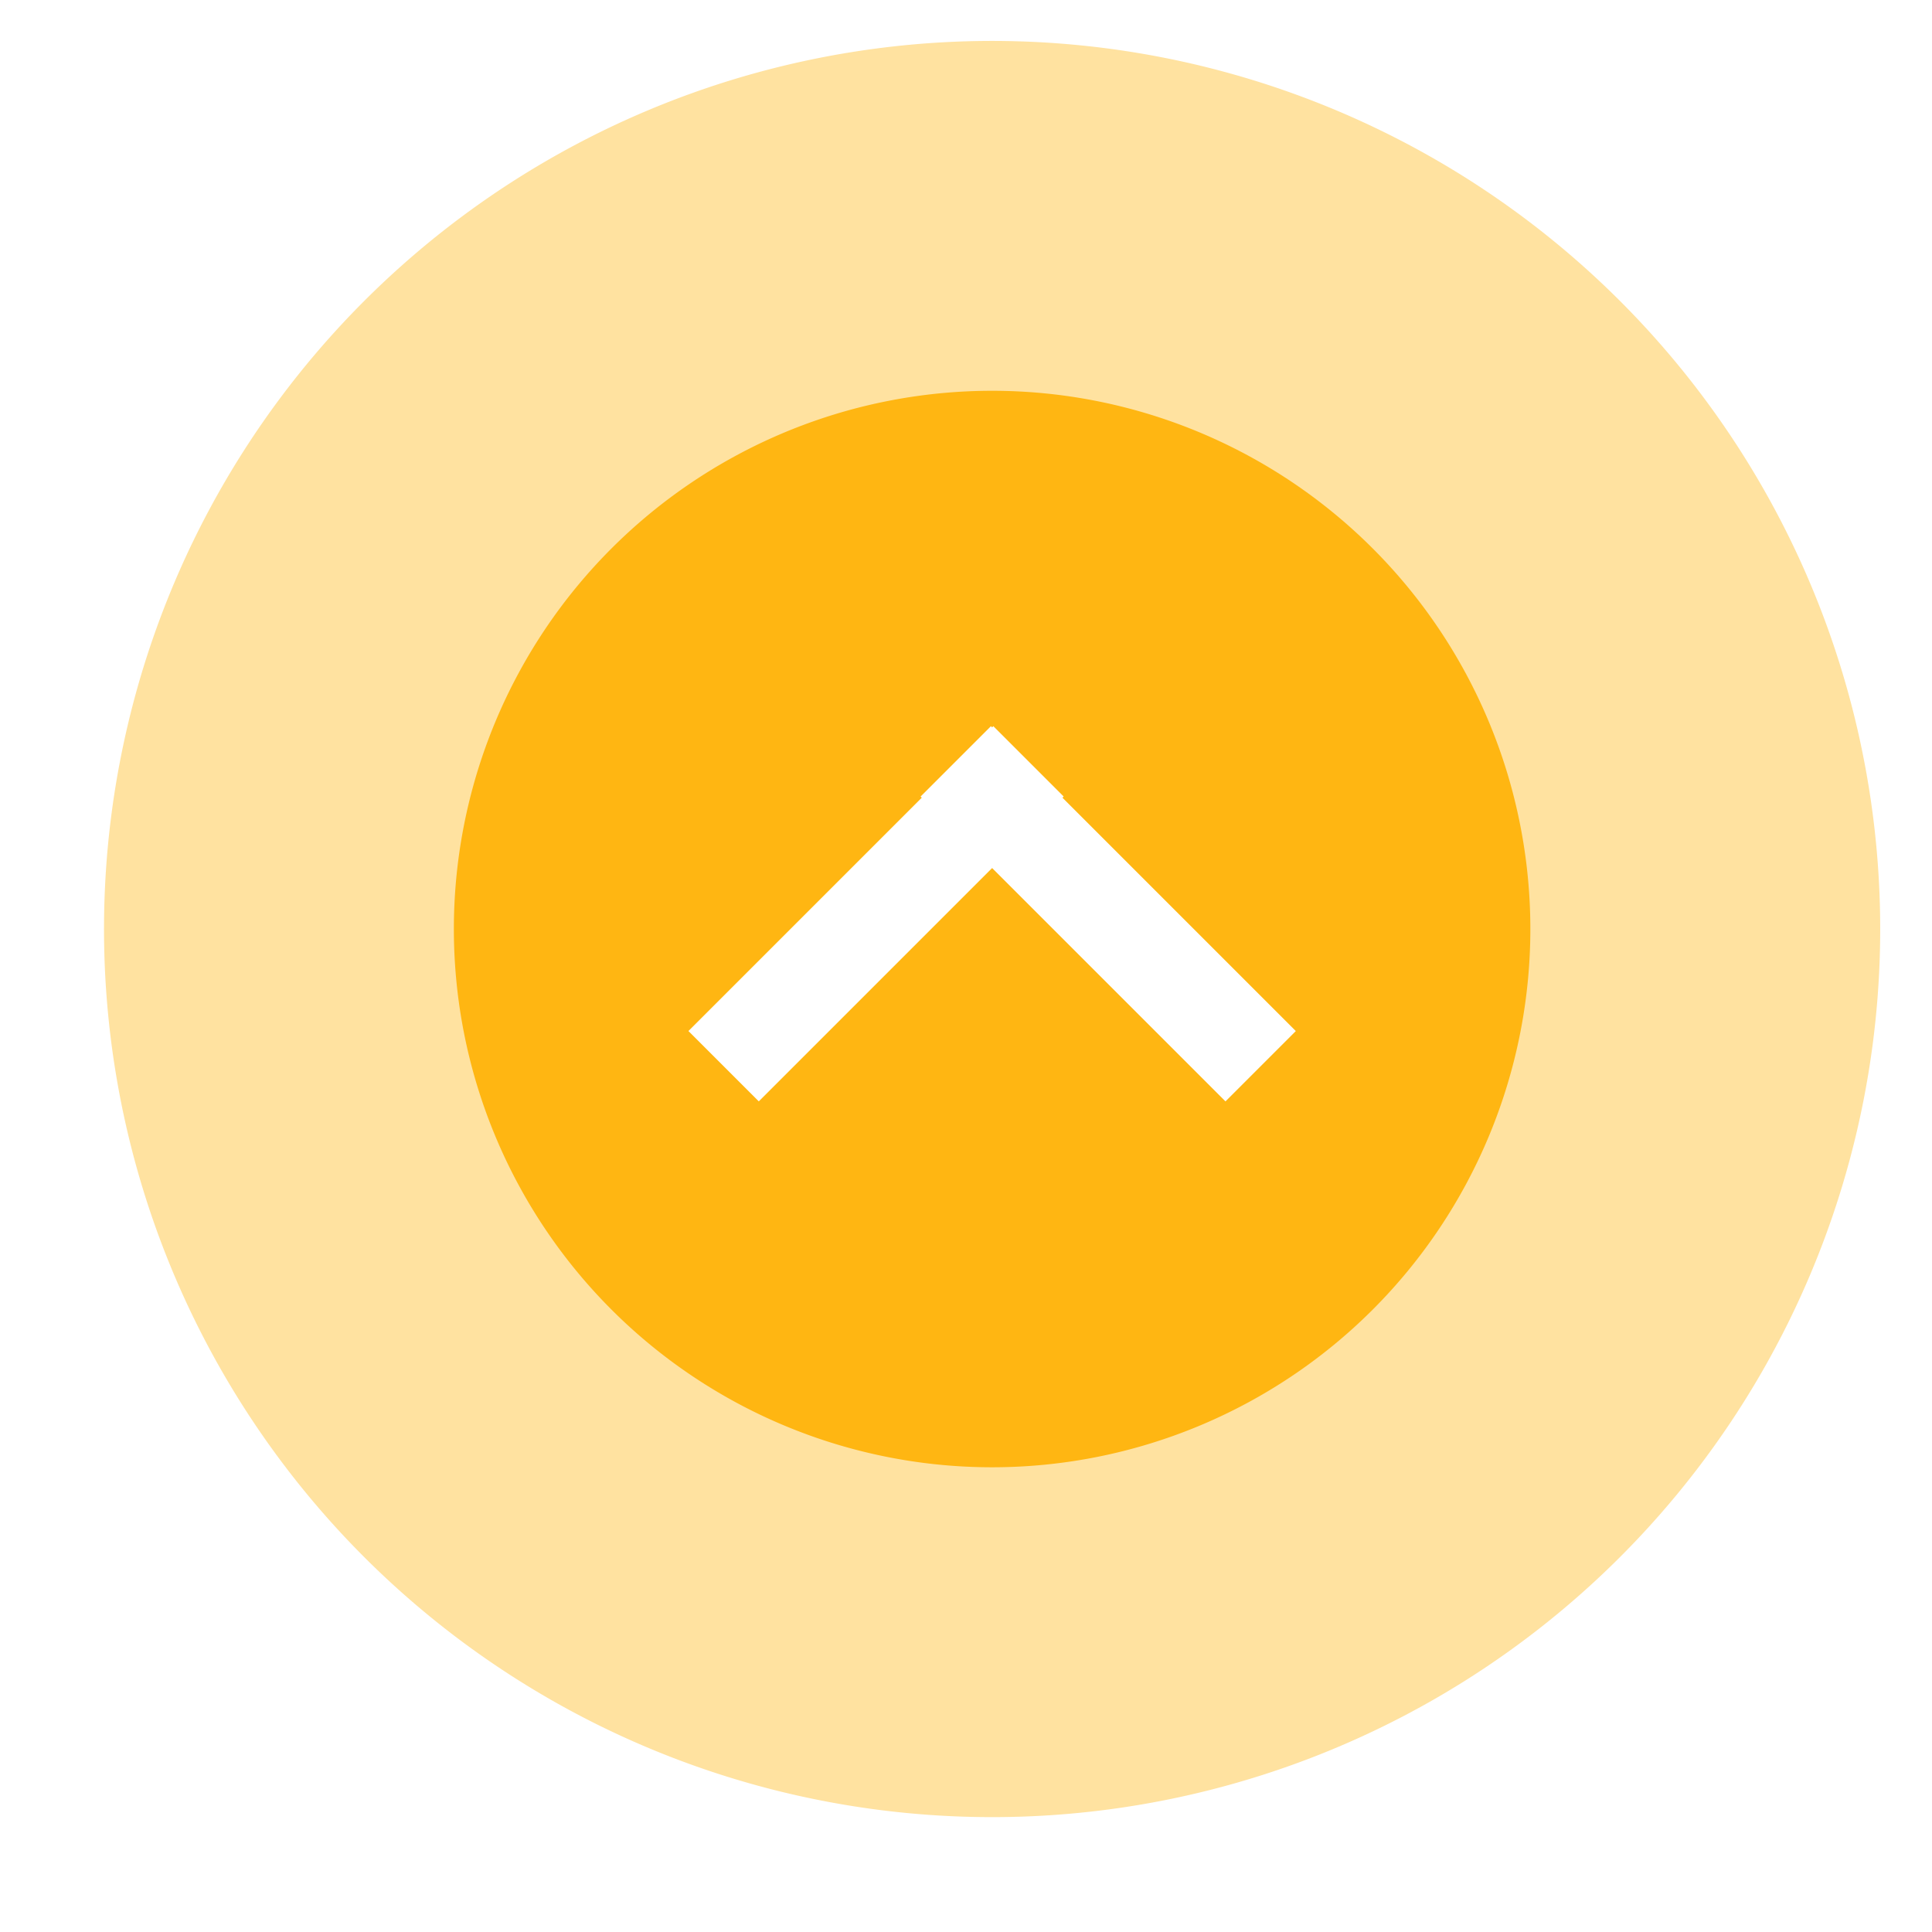 <svg xmlns="http://www.w3.org/2000/svg" xmlns:xlink="http://www.w3.org/1999/xlink" width="37" height="37" viewBox="0 0 37 37">
  <rect x="0" y="0" width="37" height="37" fill="#333333" stroke="none"/>
  <defs>
    <clipPath id="clip-path">
      <rect id="Rectangle_26" data-name="Rectangle 26" width="203.584" height="226.65" fill="none"/>
    </clipPath>
    <clipPath id="clip-path-2">
      <rect id="Rectangle_25" data-name="Rectangle 25" width="42.016" height="52.016" transform="translate(83.784 75.784)" fill="none"/>
    </clipPath>
    <clipPath id="clip-Artboard_3">
      <rect width="37" height="37"/>
    </clipPath>
  </defs>
  <g id="Artboard_3" data-name="Artboard – 3" clip-path="url(#clip-Artboard_3)">
    <rect width="37" height="37" fill="#fff"/>
    <g id="Group_23" data-name="Group 23" transform="translate(-82.792 -84)">
      <g id="Group_29" data-name="Group 29">
        <g id="Group_21" data-name="Group 21">
          <g id="Group_20" data-name="Group 20" clip-path="url(#clip-path)">
            <g id="Group_19" data-name="Group 19" transform="translate(0 0)" opacity="0.4" style="mix-blend-mode: multiply;isolation: isolate">
              <g id="Group_18" data-name="Group 18">
                <g id="Group_17" data-name="Group 17" clip-path="url(#clip-path-2)">
                  <g id="Group_16" data-name="Group 16">
                    <g id="Group_15" data-name="Group 15" clip-path="url(#clip-path-2)">
                      <path id="Path_35" data-name="Path 35" d="M118.8,101.792A17.008,17.008,0,1,0,101.792,118.8,17.008,17.008,0,0,0,118.8,101.792" fill="#ffb612"/>
                    </g>
                  </g>
                </g>
              </g>
            </g>
            <path id="Path_36" data-name="Path 36" d="M112.1,101.792A10.308,10.308,0,1,0,101.792,112.1,10.308,10.308,0,0,0,112.1,101.792" fill="#ffb612"/>
          </g>
        </g>
        <rect id="Rectangle_30" data-name="Rectangle 30" width="1.905" height="8.257" transform="translate(101.815 97.907) rotate(45)" fill="#fff"/>
        <rect id="Rectangle_31" data-name="Rectangle 31" width="1.905" height="8.257" transform="translate(107.608 103.746) rotate(135)" fill="#fff"/>
      </g>
    </g>
  </g>
</svg>
